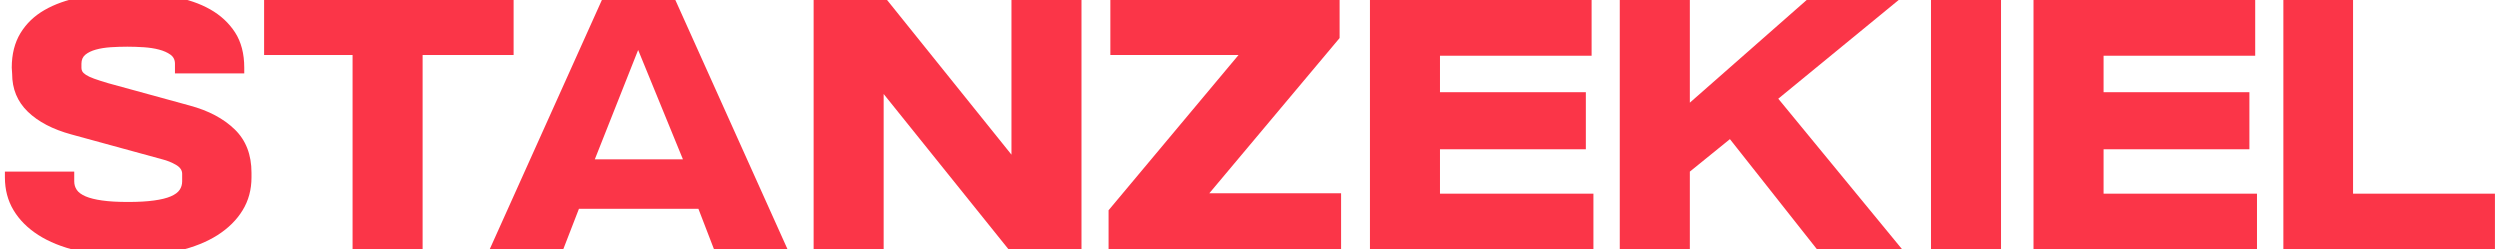 <svg xmlns="http://www.w3.org/2000/svg" xmlns:xlink="http://www.w3.org/1999/xlink" width="251px" height="25px" viewBox="0 0 250 25"><g id="surface1"><path style=" stroke:none;fill-rule:nonzero;fill:rgb(98.431%,20.784%,28.235%);fill-opacity:1;" d="M 0.68 6.793 C 0.68 5.438 0.973 4.285 1.551 3.332 C 2.133 2.375 2.934 1.602 3.961 1.012 C 4.988 0.418 6.215 -0.016 7.641 -0.293 C 9.066 -0.574 10.613 -0.711 12.281 -0.711 C 13.898 -0.711 15.426 -0.586 16.867 -0.332 C 18.305 -0.078 19.547 0.344 20.598 0.938 C 21.648 1.531 22.484 2.305 23.102 3.258 C 23.715 4.211 24.023 5.391 24.023 6.793 L 24.023 7.371 L 17.066 7.371 L 17.066 6.395 C 17.066 6.008 16.914 5.703 16.613 5.488 C 16.309 5.27 15.93 5.102 15.469 4.98 C 15.012 4.859 14.496 4.781 13.93 4.742 C 13.363 4.707 12.812 4.688 12.281 4.688 C 11.727 4.688 11.168 4.707 10.613 4.742 C 10.059 4.781 9.562 4.859 9.129 4.98 C 8.691 5.102 8.34 5.27 8.074 5.488 C 7.809 5.703 7.676 6.008 7.676 6.395 L 7.676 6.828 C 7.676 6.949 7.707 7.062 7.766 7.172 C 7.828 7.281 7.949 7.395 8.129 7.516 C 8.312 7.637 8.582 7.766 8.945 7.898 C 9.309 8.031 9.781 8.18 10.359 8.352 L 18.551 10.598 C 20.438 11.105 21.941 11.902 23.062 12.988 C 24.188 14.078 24.75 15.527 24.75 17.34 L 24.75 17.809 C 24.75 19.043 24.453 20.141 23.859 21.109 C 23.27 22.074 22.438 22.902 21.359 23.594 C 20.285 24.281 18.984 24.805 17.465 25.168 C 15.941 25.531 14.238 25.711 12.352 25.711 C 10.469 25.711 8.766 25.531 7.242 25.168 C 5.719 24.805 4.422 24.281 3.344 23.594 C 2.27 22.902 1.441 22.074 0.863 21.109 C 0.281 20.141 -0.008 19.043 -0.008 17.809 L -0.008 17.23 L 6.953 17.23 L 6.953 18.211 C 6.953 18.523 7.035 18.809 7.207 19.062 C 7.375 19.316 7.672 19.531 8.094 19.715 C 8.516 19.895 9.074 20.035 9.762 20.129 C 10.449 20.227 11.312 20.277 12.352 20.277 C 13.391 20.277 14.262 20.227 14.961 20.129 C 15.664 20.035 16.227 19.895 16.648 19.715 C 17.07 19.531 17.367 19.316 17.535 19.062 C 17.707 18.809 17.789 18.523 17.789 18.211 L 17.789 17.449 C 17.789 17.086 17.578 16.785 17.156 16.543 C 16.734 16.301 16.281 16.117 15.797 15.996 L 6.66 13.496 C 4.801 12.988 3.344 12.23 2.293 11.215 C 1.242 10.199 0.719 8.93 0.719 7.406 Z M 0.68 6.793 "></path><path style=" stroke:none;fill-rule:nonzero;fill:rgb(98.431%,20.784%,28.235%);fill-opacity:1;" d="M 51.066 -0.203 L 51.066 5.523 L 41.93 5.523 L 41.93 25.133 L 34.898 25.133 L 34.898 5.523 L 26.016 5.523 L 26.016 -0.203 Z M 51.066 -0.203 "></path><path style=" stroke:none;fill-rule:nonzero;fill:rgb(98.431%,20.784%,28.235%);fill-opacity:1;" d="M 67.23 -0.168 L 78.648 25.203 L 71.254 25.203 L 69.621 20.965 L 57.625 20.965 L 55.996 25.168 L 48.602 25.168 L 60.02 -0.203 Z M 63.57 5.016 L 59.219 15.996 L 68.066 15.996 Z M 63.57 5.016 "></path><path style=" stroke:none;fill-rule:nonzero;fill:rgb(98.431%,20.784%,28.235%);fill-opacity:1;" d="M 108.082 -0.203 L 108.082 25.168 L 100.867 25.168 L 88.219 9.438 L 88.219 25.168 L 81.188 25.168 L 81.188 -0.203 L 88.398 -0.203 L 101.051 15.527 L 101.051 -0.203 Z M 108.082 -0.203 "></path><path style=" stroke:none;fill-rule:nonzero;fill:rgb(98.431%,20.784%,28.235%);fill-opacity:1;" d="M 133.996 -0.203 L 133.996 3.82 L 120.914 19.406 L 134.145 19.406 L 134.145 25.133 L 110.801 25.133 L 110.801 21.109 L 123.848 5.523 L 110.98 5.523 L 110.98 -0.203 Z M 133.996 -0.203 "></path><path style=" stroke:none;fill-rule:nonzero;fill:rgb(98.431%,20.784%,28.235%);fill-opacity:1;" d="M 159.297 -0.133 L 159.297 5.594 L 144.074 5.594 L 144.074 9.258 L 158.719 9.258 L 158.719 14.984 L 144.074 14.984 L 144.074 19.441 L 159.48 19.441 L 159.48 25.168 L 137.043 25.168 L 137.043 -0.203 Z M 159.297 -0.133 "></path><path style=" stroke:none;fill-rule:nonzero;fill:rgb(98.431%,20.784%,28.235%);fill-opacity:1;" d="M 190.289 -0.133 L 178.039 9.91 L 190.617 25.203 L 182.062 25.203 L 173.184 13.969 L 169.16 17.23 L 169.16 25.168 L 162.125 25.168 L 162.125 -0.203 L 169.16 -0.203 L 169.16 10.309 L 181.121 -0.203 Z M 190.289 -0.133 "></path><path style=" stroke:none;fill-rule:nonzero;fill:rgb(98.431%,20.784%,28.235%);fill-opacity:1;" d="M 200.402 -0.203 L 200.402 25.168 L 193.371 25.168 L 193.371 -0.203 Z M 200.402 -0.203 "></path><path style=" stroke:none;fill-rule:nonzero;fill:rgb(98.431%,20.784%,28.235%);fill-opacity:1;" d="M 225.922 -0.133 L 225.922 5.594 L 210.699 5.594 L 210.699 9.258 L 225.34 9.258 L 225.34 14.984 L 210.699 14.984 L 210.699 19.441 L 226.102 19.441 L 226.102 25.168 L 203.664 25.168 L 203.664 -0.203 Z M 225.922 -0.133 "></path><path style=" stroke:none;fill-rule:nonzero;fill:rgb(98.431%,20.784%,28.235%);fill-opacity:1;" d="M 235.746 -0.168 L 235.746 19.441 L 249.992 19.441 L 249.992 25.168 L 228.75 25.168 L 228.75 -0.203 Z M 235.746 -0.168 "></path></g></svg>